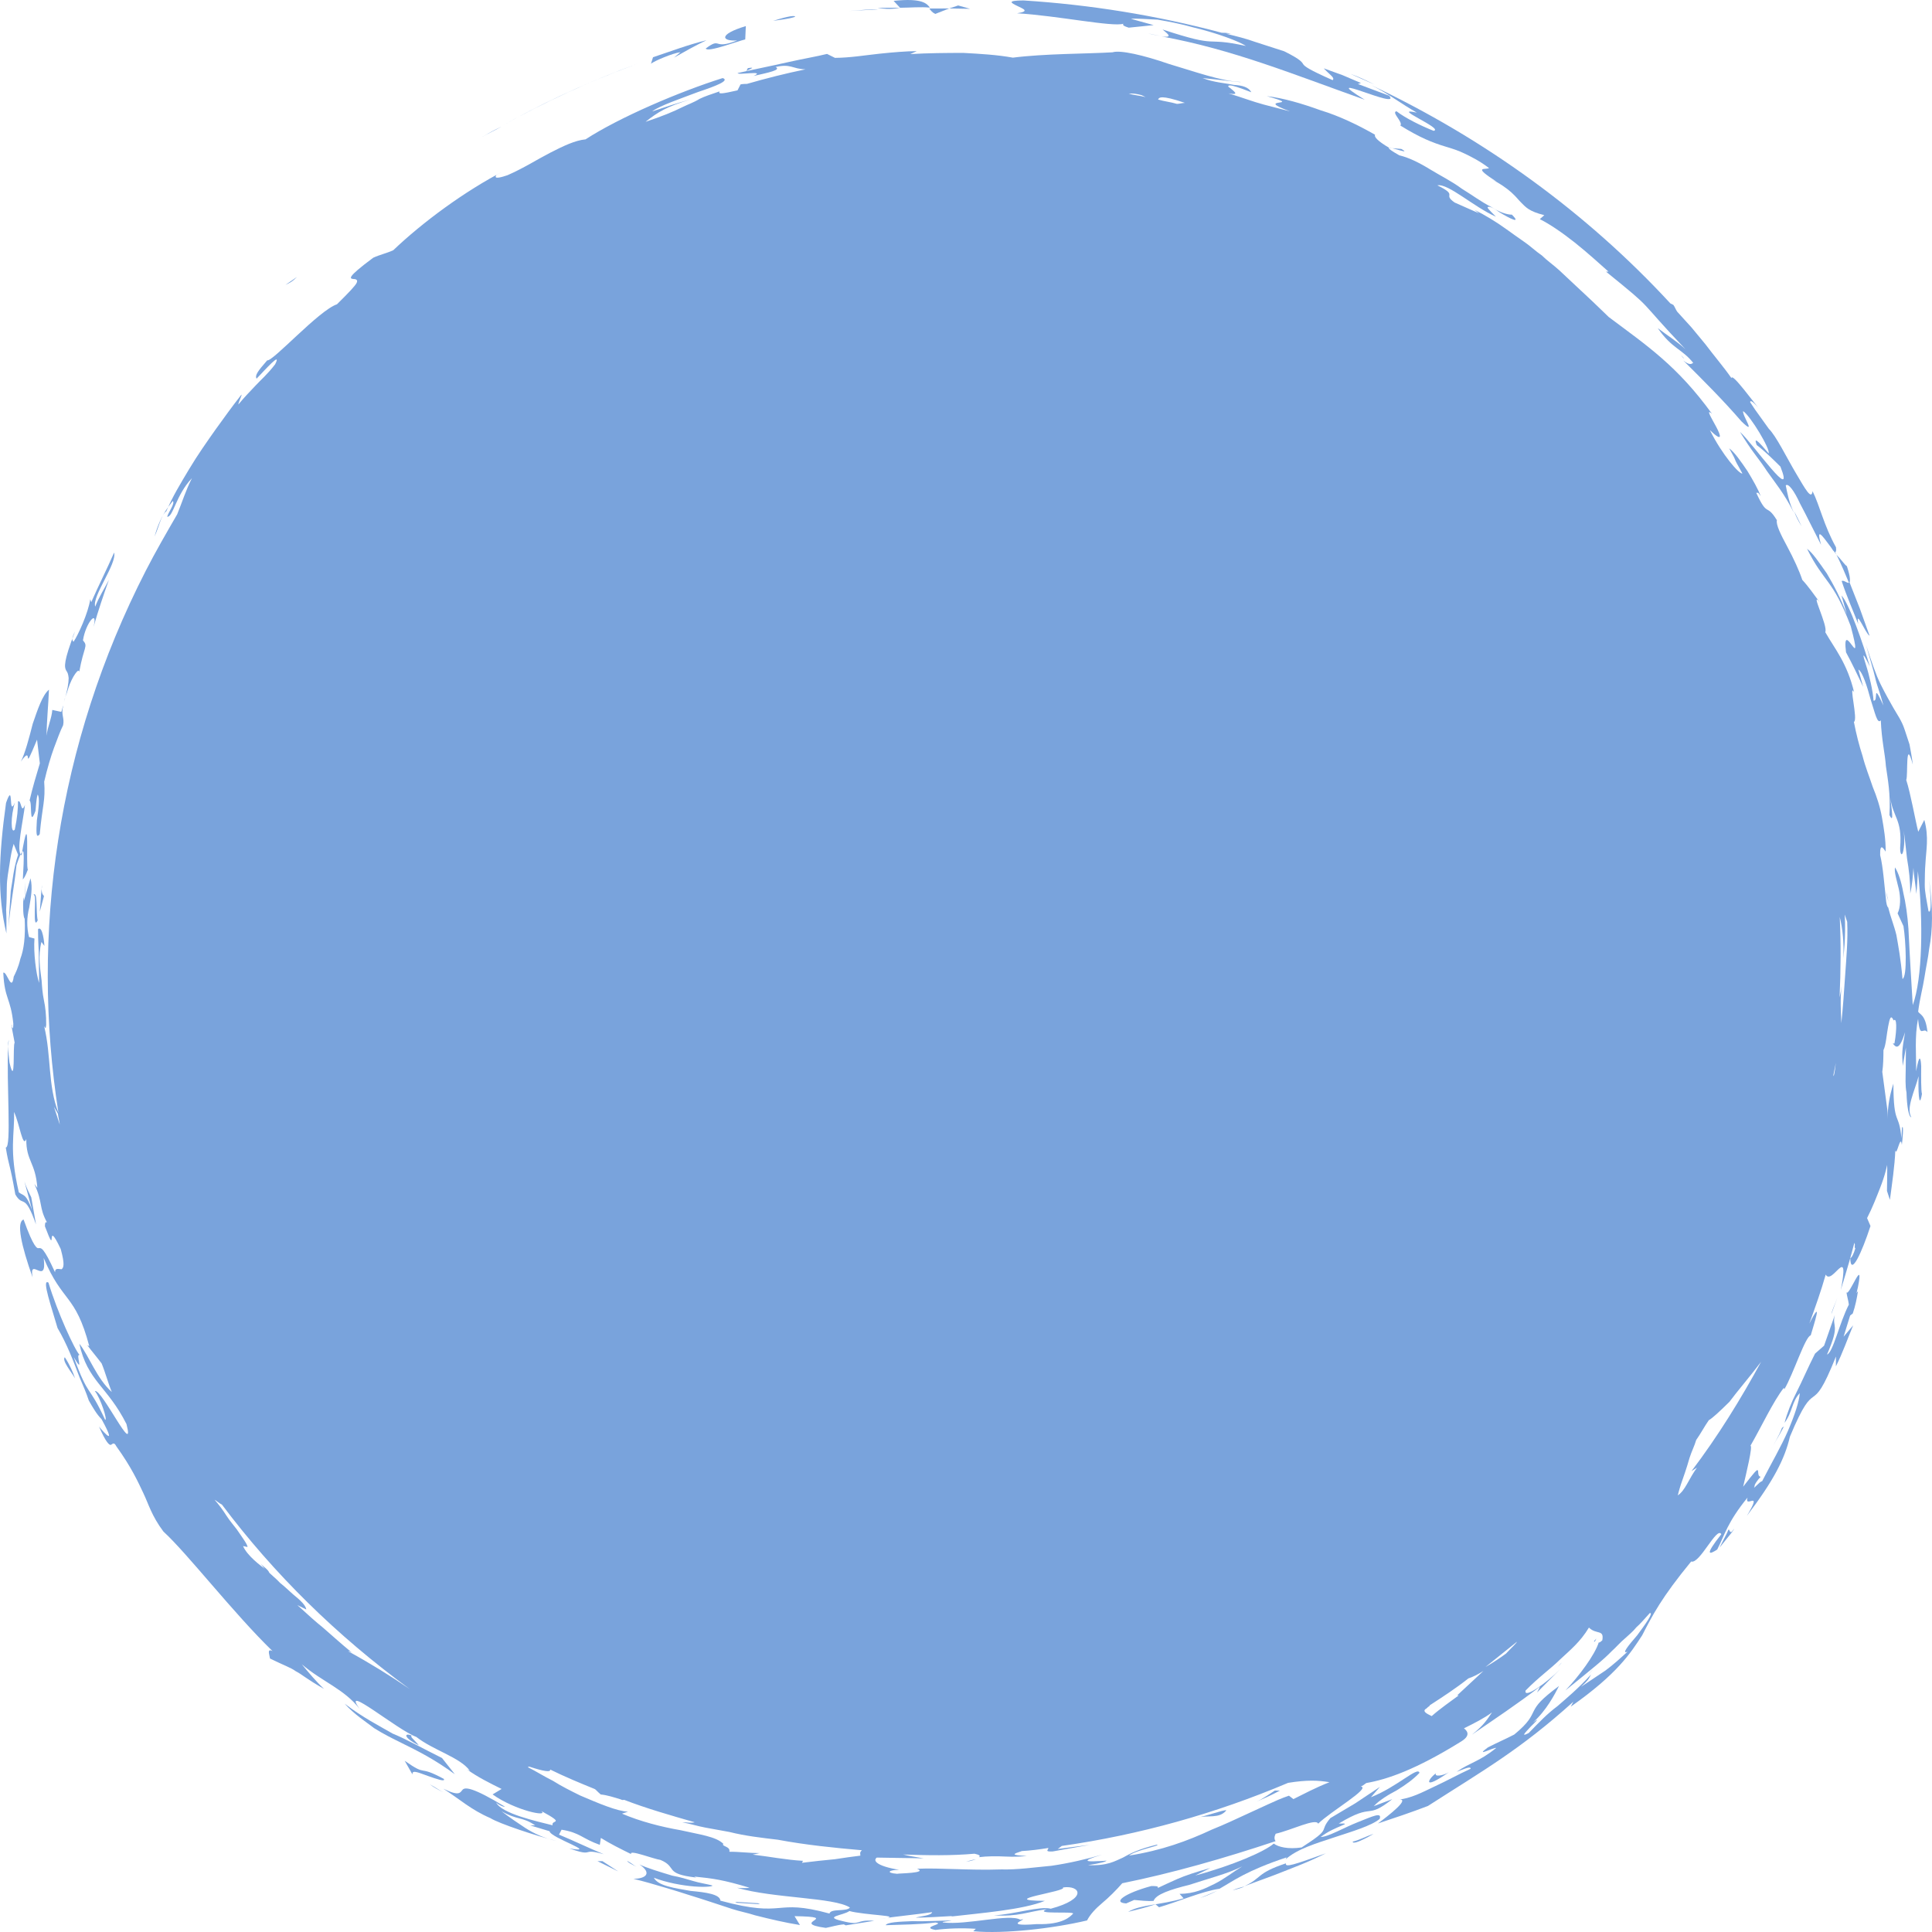 <svg width="56" height="56" viewBox="0 0 56 56" fill="none" xmlns="http://www.w3.org/2000/svg">
<path d="M2.129 18.605C2.115 18.562 2.042 18.562 2.175 18.303C1.835 19.18 1.863 19.338 1.92 19.438C1.963 19.496 1.977 19.539 1.99 19.654C1.989 19.797 1.959 19.998 1.855 20.343C1.87 20.243 1.929 20.128 1.973 19.97C2.092 19.596 2.297 19.337 2.296 19.48C2.432 18.719 2.563 18.747 2.405 18.561C2.481 18.058 2.847 17.626 2.712 18.172C2.846 17.698 2.994 17.266 3.157 16.806C3.025 17.065 2.864 17.31 2.76 17.583C2.661 17.282 3.393 16.346 3.308 16.016C3.102 16.491 2.866 16.951 2.645 17.454L2.617 17.368C2.556 17.77 2.261 18.418 2.129 18.605Z" fill="#79A3DC"/>
<path d="M1.516 20.578C1.499 20.821 1.381 21.051 1.35 21.324C1.354 20.893 1.401 20.449 1.419 19.99C1.23 20.148 1.096 20.55 0.948 20.981C0.843 21.397 0.724 21.842 0.606 22.072C1.001 21.511 0.602 22.574 1.074 21.439L1.155 22.127C1.051 22.472 0.947 22.816 0.857 23.204C0.943 23.246 0.836 24.021 1.028 23.504C1.043 23.404 1.045 23.189 1.09 23.031C1.162 23.102 1.115 23.475 1.069 23.776C1.052 24.092 1.035 24.335 1.152 24.177C1.232 23.317 1.32 23.216 1.281 22.657C1.371 22.27 1.475 21.925 1.564 21.681C1.668 21.409 1.742 21.193 1.83 21.021C1.875 20.791 1.76 20.734 1.835 20.447C1.805 20.505 1.805 20.576 1.775 20.634L1.516 20.578Z" fill="#79A3DC"/>
<path d="M54.74 26.137L54.671 25.851C54.684 25.966 54.712 26.052 54.74 26.137Z" fill="#79A3DC"/>
<path d="M54.78 34.778C54.842 34.304 54.919 33.802 54.937 33.344C54.978 33.544 55.086 32.841 55.126 33.185C55.142 33.085 55.189 32.569 55.13 32.684L55.113 32.999C55.048 32.211 54.885 32.67 54.881 31.409C54.762 31.782 54.731 32.054 54.714 32.298C54.698 32.542 54.711 32.728 54.723 32.914C54.722 33.058 54.707 33.158 54.677 33.287C54.717 33.703 54.699 34.09 54.695 34.52L54.78 34.778Z" fill="#79A3DC"/>
<path d="M21.677 1.975L21.633 2.061C21.691 2.018 21.952 1.931 21.677 1.975Z" fill="#79A3DC"/>
<path d="M0.233 30.332C0.233 30.261 0.234 30.189 0.263 30.131C0.249 30.16 0.248 30.232 0.233 30.332Z" fill="#79A3DC"/>
<path d="M42.584 50.288L42.264 50.49C42.41 50.418 42.483 50.346 42.584 50.288Z" fill="#79A3DC"/>
<path d="M35.294 54.799L34.786 55.015C35.003 54.943 35.148 54.871 35.294 54.799Z" fill="#79A3DC"/>
<path d="M0.92 34.678C0.934 34.721 0.948 34.763 0.948 34.763L0.92 34.678Z" fill="#79A3DC"/>
<path d="M18.451 54.11C18.365 54.067 18.294 53.996 18.179 53.939C18.193 53.982 18.308 54.039 18.451 54.11Z" fill="#79A3DC"/>
<path d="M35.393 54.739C35.378 54.767 35.378 54.767 35.393 54.739C35.35 54.753 35.306 54.768 35.306 54.768L35.393 54.739Z" fill="#79A3DC"/>
<path d="M46.016 48.558C46.074 48.515 46.118 48.429 46.176 48.386C46.103 48.458 46.074 48.515 46.016 48.558Z" fill="#79A3DC"/>
<path d="M45.11 48.362C45.183 48.29 45.212 48.233 45.271 48.19L45.11 48.362Z" fill="#79A3DC"/>
<path d="M53.083 38.091L53.261 37.602C53.172 37.847 53.098 37.99 53.083 38.091Z" fill="#79A3DC"/>
<path d="M46.228 47.581C46.243 47.553 46.258 47.524 46.272 47.495C46.199 47.567 46.184 47.596 46.228 47.581Z" fill="#79A3DC"/>
<path d="M0.726 25.993C0.727 25.849 0.728 25.706 0.73 25.563C0.728 25.706 0.712 25.878 0.726 25.993Z" fill="#79A3DC"/>
<path d="M12.14 50.589C12.055 50.475 11.826 50.29 11.955 50.318C11.726 50.205 11.652 50.348 12.14 50.589Z" fill="#79A3DC"/>
<path d="M0.809 25.205C0.738 25.133 0.884 23.227 0.625 24.79C0.452 24.704 0.677 23.772 0.724 23.327C0.606 23.629 0.624 23.17 0.522 23.228C0.521 23.443 0.504 23.687 0.429 24.045C0.312 24.203 0.302 23.659 0.435 23.257C0.229 23.731 0.412 22.598 0.175 23.272C-0.041 24.821 -0.079 25.953 0.186 27.056C0.188 26.841 0.19 26.626 0.178 26.368C0.194 26.125 0.196 25.909 0.198 25.694C0.2 25.479 0.245 25.25 0.276 25.049C0.306 24.848 0.337 24.648 0.396 24.461L0.524 24.776C0.39 25.178 0.373 25.493 0.312 25.823C0.295 26.138 0.263 26.483 0.246 26.87C0.294 26.282 0.415 25.694 0.478 25.077C0.611 24.675 0.684 24.603 0.683 24.747C0.697 24.861 0.679 25.177 0.662 25.492C0.75 25.391 0.78 25.262 0.809 25.205Z" fill="#79A3DC"/>
<path d="M50.945 42.771C50.989 42.685 50.946 42.699 50.945 42.771V42.771Z" fill="#79A3DC"/>
<path d="M12.845 51.948C12.73 51.891 12.601 51.792 12.458 51.721C12.615 51.834 12.73 51.891 12.845 51.948Z" fill="#79A3DC"/>
<path d="M7.544 45.32C7.616 45.391 7.673 45.49 7.744 45.562C7.773 45.576 7.773 45.576 7.801 45.59C7.802 45.519 7.616 45.391 7.544 45.32Z" fill="#79A3DC"/>
<path d="M28 53.966C28.159 53.937 28.246 53.908 28.29 53.893C28.174 53.908 28.087 53.937 28 53.966Z" fill="#79A3DC"/>
<path d="M0.353 29.741L0.339 29.699C0.339 29.699 0.325 29.727 0.353 29.741Z" fill="#79A3DC"/>
<path d="M4.48 15.553C4.672 15.109 4.615 15.009 5.009 14.521C5.081 14.592 4.876 14.851 4.846 14.979C5.019 14.993 5.097 14.349 5.564 13.86C5.387 14.204 5.283 14.548 5.136 14.907C4.828 15.438 4.505 15.997 4.226 16.542C1.64 21.59 0.885 27.075 1.693 32.253C1.382 31.453 1.49 30.608 1.281 29.75C1.31 29.765 1.323 29.879 1.339 29.707C1.342 29.421 1.315 29.192 1.273 28.992C1.231 28.791 1.219 28.605 1.206 28.419C1.165 28.076 1.096 27.719 1.201 27.303L1.287 27.417C1.287 27.346 1.234 26.816 1.103 26.931C1.1 27.289 1.127 27.518 1.125 27.733C1.123 27.948 1.136 28.134 1.133 28.491C1.048 28.234 0.967 27.619 0.999 27.204L0.841 27.161C0.771 26.875 0.774 26.589 0.848 26.303C0.894 26.002 0.954 25.744 0.884 25.458L0.691 26.117C0.691 26.117 0.692 26.046 0.678 26.003C0.66 26.318 0.673 26.575 0.715 26.632C0.74 27.148 0.693 27.52 0.59 27.792C0.53 28.05 0.442 28.222 0.398 28.308C0.336 28.781 0.197 28.137 0.095 28.195C0.132 28.968 0.306 28.91 0.386 29.668C0.384 29.883 0.356 29.797 0.328 29.711L0.425 30.226C0.366 30.269 0.456 31.571 0.275 30.799C0.262 30.685 0.235 30.456 0.236 30.313C0.183 31.401 0.34 33.275 0.167 33.261C0.263 33.848 0.279 33.676 0.444 34.62C0.672 35.02 0.705 34.533 1.044 35.491L0.906 34.704C0.835 34.561 0.764 34.418 0.708 34.247L0.932 35.076C0.748 34.59 0.704 34.676 0.546 34.562C0.254 33.304 0.43 32.888 0.407 32.23C0.577 32.601 0.658 33.288 0.762 33.016C0.756 33.66 1.03 33.687 1.082 34.431L0.996 34.317C1.251 34.874 1.12 34.989 1.362 35.432C1.304 35.404 1.304 35.475 1.303 35.547C1.685 36.562 1.292 35.218 1.76 36.203C1.886 36.661 1.842 36.747 1.784 36.79C1.711 36.791 1.596 36.734 1.595 36.877C1.255 36.134 1.197 36.177 1.124 36.177C1.081 36.192 0.98 36.178 0.684 35.349C0.466 35.421 0.619 36.108 0.944 37.023C0.834 36.393 1.375 37.307 1.266 36.463C1.818 37.778 2.182 37.49 2.588 39.02L2.53 38.991C2.659 39.163 2.816 39.348 2.945 39.519C3.058 39.791 3.128 40.077 3.241 40.348C2.797 39.949 2.585 39.306 2.3 38.949C2.536 40.036 3.112 40.177 3.666 41.277C3.932 42.306 2.939 40.235 2.75 40.322C2.907 40.507 3.132 41.193 3.046 41.151C2.55 40.079 2.589 40.566 2.137 39.337C2.465 39.893 2.167 39.208 2.311 39.279C2.168 39.136 1.657 38.022 1.405 37.178C1.189 37.036 1.514 37.951 1.668 38.494C1.938 38.951 2.122 39.437 2.306 39.923C2.405 40.151 2.504 40.38 2.574 40.594C2.688 40.794 2.802 40.994 2.945 41.137C3.486 42.122 2.828 41.295 2.871 41.352C3.069 41.809 3.17 41.894 3.213 41.88C3.257 41.865 3.301 41.779 3.372 41.922C3.814 42.536 3.999 42.95 4.155 43.279C4.311 43.607 4.395 43.936 4.737 44.393C5.425 45.02 6.768 46.761 7.9 47.858C7.727 47.773 7.812 47.959 7.826 48.073C8.257 48.286 8.416 48.328 8.574 48.442C8.746 48.528 8.89 48.67 9.393 48.954C9.149 48.726 8.949 48.484 8.749 48.241C9.351 48.754 9.971 48.952 10.428 49.537C9.857 48.752 11.52 50.148 12.068 50.346C12.556 50.731 13.348 50.942 13.619 51.328L13.533 51.285C13.849 51.513 14.194 51.683 14.539 51.854L14.278 52.012C14.938 52.482 15.919 52.678 15.689 52.493C16.423 52.891 15.962 52.735 16.018 52.907C15.571 52.794 14.533 52.569 14.377 52.241C14.42 52.298 14.592 52.383 14.636 52.368C13.702 51.8 13.485 51.801 13.412 51.873C13.339 51.944 13.338 52.087 12.849 51.846C13.338 52.159 13.653 52.458 14.214 52.699C14.458 52.856 15.568 53.224 16.144 53.364C15.755 53.28 15.467 53.138 15.223 52.982C15.008 52.839 14.792 52.697 14.534 52.498C15.008 52.768 15.139 52.653 15.512 52.909L15.368 52.91L15.93 53.079C15.943 53.265 17.398 53.731 16.503 53.578C17.267 53.846 16.807 53.548 17.499 53.745C17.052 53.561 16.65 53.362 16.203 53.178L16.277 53.035C16.811 53.118 16.867 53.29 17.386 53.474L17.416 53.273C17.689 53.444 18.006 53.6 18.293 53.742C18.222 53.599 18.942 53.883 19.144 53.911C19.648 54.123 19.227 54.311 20.18 54.422L20.122 54.393C20.671 54.448 20.974 54.49 21.723 54.716C21.679 54.731 21.463 54.731 21.362 54.718C22.428 55.028 24.176 54.993 24.636 55.291C24.534 55.421 24.087 55.308 24.042 55.465C22.399 55.014 22.813 55.614 20.882 55.092C20.869 54.906 20.465 54.85 20.017 54.809C19.556 54.725 19.08 54.669 18.952 54.427C19.312 54.568 19.773 54.652 20.12 54.68C20.466 54.707 20.698 54.677 20.64 54.649C20.482 54.607 20.279 54.579 20.092 54.522C19.905 54.466 19.718 54.409 19.487 54.367C19.112 54.254 18.738 54.141 18.536 54.042C18.91 54.298 18.721 54.456 18.359 54.458C18.648 54.528 18.994 54.627 19.368 54.74C19.555 54.796 19.743 54.853 19.959 54.924C20.146 54.98 20.362 55.051 20.578 55.121C20.794 55.192 21.01 55.263 21.226 55.334C21.442 55.404 21.673 55.446 21.889 55.517C22.336 55.63 22.754 55.728 23.187 55.798L23.03 55.541C24.46 55.564 22.826 55.728 23.937 55.881C24.097 55.852 24.27 55.794 24.458 55.779L24.516 55.807L25.34 55.675C24.748 55.634 25.007 55.834 24.401 55.679C23.854 55.552 24.446 55.521 24.621 55.392C24.808 55.448 25.255 55.489 25.53 55.517C25.804 55.544 25.934 55.572 25.514 55.617C26.02 55.543 26.512 55.498 27.018 55.425C27.003 55.525 26.671 55.541 26.54 55.584C26.901 55.583 27.277 55.553 27.61 55.537L27.566 55.552C28.448 55.448 29.648 55.357 30.286 55.097C28.812 55.089 30.967 54.822 30.809 54.709C31.315 54.635 31.543 55.035 30.457 55.325C30.14 55.241 29.401 55.487 28.809 55.518C29.545 55.558 29.763 55.414 30.341 55.34C29.936 55.499 31.107 55.394 31.106 55.466C31.033 55.538 30.829 55.796 30.049 55.771C28.921 55.861 29.935 55.571 29.573 55.644C29.271 55.459 28.012 55.807 27.334 55.724C27.276 55.696 27.493 55.695 27.579 55.666C27.291 55.667 26.843 55.698 26.453 55.685C26.048 55.701 25.716 55.716 25.672 55.803C26.148 55.786 26.654 55.784 27.117 55.725C27.42 55.767 26.653 55.856 27.115 55.94C27.462 55.895 27.867 55.88 28.285 55.907L28.212 55.978C29.107 56.061 30.524 55.898 31.509 55.665C31.597 55.492 31.757 55.32 31.946 55.162C32.136 55.004 32.354 54.788 32.529 54.587C33.976 54.295 35.497 53.86 36.974 53.367C36.932 53.31 36.932 53.238 36.976 53.152C37.425 53.05 38.15 52.69 38.207 52.861C38.571 52.502 39.747 51.825 39.444 51.783C39.487 51.768 39.545 51.725 39.603 51.682C40.197 51.579 41.022 51.304 42.344 50.483C42.605 50.325 42.563 50.196 42.434 50.096C42.724 49.952 43.014 49.808 43.247 49.635C43.115 49.822 43.027 49.994 42.664 50.281C43.332 49.821 43.986 49.389 44.64 48.885L44.552 49.057C44.77 48.842 45.004 48.597 45.222 48.382C44.843 48.77 44.16 49.259 44.22 49.001C44.599 48.613 44.933 48.383 45.225 48.096C45.502 47.837 45.807 47.592 46.056 47.176C46.271 47.39 46.504 47.217 46.443 47.547C46.385 47.59 46.37 47.619 46.341 47.605C46.222 47.977 45.77 48.58 45.376 48.997C46.176 48.349 46.481 48.105 46.715 47.861C46.846 47.746 46.948 47.616 47.137 47.458C47.21 47.386 47.326 47.3 47.428 47.171C47.559 47.056 47.662 46.926 47.822 46.754C47.938 46.739 47.689 47.084 47.455 47.4C47.193 47.701 46.988 47.96 47.177 47.873C46.973 48.06 46.769 48.247 46.536 48.42L45.825 48.895C46.028 48.708 46.043 48.679 46.117 48.536C45.708 48.981 45.403 49.226 45.141 49.456C44.85 49.672 44.617 49.916 44.311 50.232C44.064 50.362 44.21 50.218 44.37 50.046C44.516 49.902 44.661 49.758 44.429 49.931C44.822 49.586 45.072 49.098 45.189 48.869C44.666 49.257 44.549 49.415 44.461 49.587C44.373 49.759 44.328 49.917 43.892 50.276C43.645 50.406 43.369 50.522 43.123 50.652C42.716 50.954 43.31 50.637 43.368 50.665C42.873 51.068 42.613 51.083 42.221 51.357C42.351 51.313 42.642 51.169 42.626 51.269C42.249 51.442 41.944 51.615 41.567 51.789C41.234 51.947 40.885 52.135 40.509 52.165C40.943 52.092 40.231 52.638 39.94 52.854C40.418 52.695 40.896 52.536 41.389 52.347C43.001 51.311 44.061 50.719 45.604 49.325L45.531 49.468C46.882 48.518 47.263 47.916 47.6 47.399C47.894 46.825 48.158 46.309 49.019 45.261C49.264 45.346 49.765 44.227 49.893 44.47C49.382 45.116 49.556 45.058 49.774 44.914C49.994 44.484 50.069 44.126 50.653 43.408C50.549 43.752 51.118 43.134 50.634 43.938C51.409 42.918 51.732 42.287 51.882 41.642C52.678 39.736 52.449 41.239 53.216 39.319L53.214 39.605C53.405 39.232 53.553 38.802 53.715 38.415L53.438 38.745C53.587 38.244 53.75 37.785 53.855 37.298C54.036 36.381 53.592 37.599 53.521 37.457C53.535 37.571 53.577 37.7 53.59 37.814C53.311 38.359 53.131 39.204 52.957 39.262C53.355 38.345 53.093 38.503 53.183 38.116L52.872 39.005L52.61 39.235C52.405 39.637 52.242 40.024 52.081 40.339C51.919 40.655 51.801 40.956 51.726 41.242C51.96 40.927 51.934 40.626 52.167 40.382C52.151 40.625 52.017 41.026 51.826 41.471C51.634 41.916 51.341 42.418 51.076 42.934C51.004 42.934 50.785 43.221 50.858 43.078C50.844 43.035 50.961 42.877 51.034 42.805C50.933 42.791 50.978 42.634 50.949 42.62C50.935 42.577 50.847 42.677 50.526 43.093C50.616 42.707 50.811 41.904 50.738 41.905C51.046 41.374 51.4 40.614 51.706 40.226L51.72 40.269C51.984 39.824 52.326 38.735 52.485 38.706C52.574 38.391 52.856 37.559 52.445 38.363C52.622 37.875 52.785 37.417 52.919 36.944C53.104 37.286 53.635 35.968 53.348 37.443C53.349 37.371 53.526 36.884 53.75 36.024L53.764 36.067C53.764 36.139 53.749 36.168 53.778 36.182C53.733 36.339 53.675 36.454 53.631 36.469C53.641 37.012 53.965 36.31 54.217 35.536L54.118 35.307C54.279 34.992 54.383 34.719 54.501 34.418C54.619 34.117 54.723 33.773 54.77 33.33C54.745 32.958 54.734 32.557 54.708 32.185L54.559 31.069C54.589 30.868 54.591 30.654 54.593 30.439C54.666 30.296 54.684 29.981 54.729 29.752C54.774 29.522 54.804 29.393 54.889 29.579C54.977 29.479 54.988 29.808 54.913 30.237C54.883 30.295 54.898 30.195 54.869 30.252C54.955 30.366 55.055 30.451 55.219 29.921C55.127 30.451 55.127 30.523 55.152 30.895L55.244 30.365C55.242 30.58 55.24 30.794 55.238 31.009C55.236 31.224 55.22 31.467 55.261 31.667C55.272 32.068 55.327 32.383 55.4 32.382C55.243 32.125 55.493 31.638 55.612 31.194C55.595 31.509 55.617 32.238 55.709 31.708C55.681 31.623 55.684 31.193 55.687 30.907C55.675 30.649 55.632 30.521 55.541 31.051C55.545 30.621 55.492 30.02 55.597 29.533C55.65 30.134 55.74 29.747 55.869 29.919C55.815 29.389 55.627 29.404 55.599 29.319C55.646 28.946 55.735 28.631 55.781 28.33C55.827 28.029 55.887 27.772 55.918 27.5C56.024 26.941 56.029 26.368 55.921 25.524C55.894 25.296 56.042 26.555 55.899 26.412C55.844 26.097 55.788 25.854 55.79 25.639C55.792 25.425 55.794 25.21 55.809 25.038C55.827 24.652 55.917 24.265 55.777 23.765L55.601 24.109C55.517 23.78 55.379 22.993 55.253 22.607C55.311 22.492 55.22 21.334 55.444 22.163C55.417 21.934 55.376 21.734 55.348 21.576C55.292 21.405 55.25 21.276 55.207 21.148C55.123 20.89 54.995 20.719 54.881 20.519C54.767 20.319 54.653 20.119 54.511 19.834C54.369 19.548 54.256 19.205 54.087 18.69C54.214 19.148 54.298 19.405 54.354 19.648C54.409 19.891 54.494 20.077 54.592 20.449C54.252 19.706 54.463 20.349 54.305 20.307C54.292 20.049 54.181 19.563 54.083 19.263C53.984 18.962 53.971 18.848 54.198 19.32C54.015 18.691 53.592 17.476 53.377 17.262L53.532 17.805C53.362 17.362 53.163 16.976 52.95 16.619C52.721 16.291 52.536 16.02 52.378 15.906C52.875 16.906 53.122 16.776 53.644 18.148C54.05 19.678 53.373 17.834 53.508 18.907C53.693 19.25 53.849 19.578 54.005 19.907L53.865 19.407C53.98 19.463 54.12 19.892 54.218 20.264C54.345 20.65 54.414 21.008 54.516 20.878C54.54 21.465 54.638 21.837 54.664 22.209C54.718 22.595 54.801 22.995 54.767 23.625C54.909 23.911 54.827 23.439 54.786 23.096C54.868 23.711 55.142 23.738 55.077 24.569C55.075 24.784 55.133 24.812 55.163 24.683C55.193 24.554 55.224 24.282 55.155 23.924C55.21 24.239 55.236 24.54 55.276 24.883C55.331 25.198 55.372 25.541 55.369 25.899C55.429 25.641 55.445 25.398 55.462 25.154C55.474 25.412 55.53 25.655 55.542 25.912C55.573 25.712 55.575 25.497 55.591 25.254C55.752 26.699 55.723 28.373 55.442 29.133C55.404 28.504 55.353 27.688 55.317 26.915C55.291 26.543 55.236 26.157 55.167 25.871C55.112 25.556 55.027 25.299 54.928 25.142C54.898 25.271 54.982 25.528 55.038 25.771C55.093 26.014 55.091 26.301 55.003 26.473L55.173 26.844C55.241 27.273 55.29 28.304 55.145 28.376C55.093 27.775 55.023 27.417 54.968 27.103C54.899 26.817 54.8 26.588 54.73 26.302C54.701 26.288 54.673 26.202 54.66 26.016C54.62 25.673 54.581 25.115 54.497 24.786C54.486 24.385 54.614 24.628 54.657 24.685C54.66 24.327 54.605 24.012 54.55 23.698C54.495 23.383 54.396 23.083 54.283 22.811C54.184 22.511 54.071 22.24 53.987 21.911C53.889 21.611 53.805 21.282 53.736 20.924C53.866 20.881 53.573 19.766 53.743 20.066C53.534 19.208 53.191 18.823 52.906 18.323C52.994 18.151 52.454 17.094 52.74 17.45C52.569 17.222 52.426 17.008 52.24 16.808C52.156 16.551 51.986 16.18 51.801 15.837C51.616 15.494 51.474 15.208 51.504 15.079C51.191 14.565 51.244 15.023 50.904 14.28C50.962 14.309 50.933 14.223 51.033 14.38C50.977 14.208 50.806 13.909 50.65 13.652C50.464 13.38 50.279 13.109 50.121 12.995C50.405 13.495 50.163 13.124 50.504 13.724C50.417 13.753 49.917 13.182 49.562 12.468C49.949 12.838 49.878 12.624 49.75 12.381C49.622 12.138 49.423 11.824 49.624 11.995C48.61 10.597 47.748 10.028 46.629 9.188C46.486 9.045 46.313 8.888 46.17 8.746C45.998 8.589 45.855 8.446 45.683 8.29C45.511 8.133 45.368 7.99 45.196 7.834C45.024 7.677 44.837 7.549 44.694 7.406C44.507 7.278 44.364 7.136 44.177 7.008C43.991 6.879 43.833 6.766 43.675 6.652C43.359 6.424 43.028 6.225 42.741 6.083L42.87 6.183L42.165 5.871C41.791 5.614 42.296 5.684 41.663 5.372C41.982 5.313 42.713 5.997 43.36 6.281C43.145 6.067 43.074 5.996 43.146 5.995C43.189 5.981 43.333 6.052 43.462 6.152C43.764 6.336 44.109 6.507 43.823 6.222C43.678 6.222 43.462 6.152 43.218 5.995C42.959 5.867 42.672 5.654 42.37 5.469C42.083 5.255 41.738 5.085 41.436 4.9C41.135 4.715 40.818 4.559 40.559 4.503C39.667 3.991 41.064 4.572 40.618 4.317L40.272 4.289C39.912 4.076 39.827 3.962 39.856 3.905C39.382 3.635 38.835 3.365 38.273 3.195C37.726 2.997 37.193 2.842 36.717 2.786C37.884 3.111 36.268 2.817 37.392 3.227C37.233 3.185 36.945 3.115 36.628 3.03C36.311 2.945 35.98 2.818 35.605 2.705C35.965 2.775 35.75 2.633 35.65 2.547C35.592 2.519 35.578 2.476 35.65 2.476C35.722 2.475 35.91 2.532 36.27 2.674C36.199 2.531 36.011 2.474 35.766 2.461C35.506 2.405 35.189 2.392 34.858 2.264C35.204 2.291 36.012 2.403 35.955 2.374C35.42 2.362 34.599 2.065 33.879 1.853C33.144 1.598 32.467 1.444 32.249 1.516C31.469 1.562 30.285 1.553 29.359 1.671C28.897 1.587 28.407 1.56 27.916 1.533C27.41 1.535 26.904 1.537 26.384 1.568L26.573 1.482C26.284 1.483 25.908 1.513 25.489 1.557C25.069 1.602 24.635 1.675 24.202 1.677L23.972 1.563C23.682 1.636 23.248 1.709 22.799 1.811C22.351 1.913 21.83 2.016 21.381 2.118C21.381 2.189 22.22 2.028 21.843 2.202C22.291 2.1 22.653 2.027 22.481 1.942C22.929 1.84 22.957 1.997 23.347 2.01C22.782 2.126 22.203 2.272 21.653 2.431C21.509 2.432 21.465 2.447 21.465 2.447L21.377 2.619C20.928 2.721 20.813 2.735 20.857 2.649C20.639 2.722 20.422 2.794 20.277 2.866C20.117 2.967 19.943 3.025 19.798 3.097C19.508 3.242 19.189 3.372 18.711 3.531C19.075 3.243 19.336 3.085 20.017 2.882C19.64 2.983 19.249 3.114 18.901 3.23C19.134 3.057 19.743 2.854 20.235 2.666C20.757 2.492 21.163 2.333 20.947 2.263C19.701 2.654 17.947 3.405 16.973 4.039C16.67 4.069 16.336 4.228 15.944 4.429C15.553 4.631 15.175 4.876 14.711 5.078C14.581 5.122 14.276 5.223 14.393 5.065L14.64 4.936C13.465 5.541 12.243 6.448 11.399 7.253C11.21 7.34 11.007 7.383 10.819 7.47C10.005 8.074 10.149 8.074 10.25 8.088C10.322 8.087 10.38 8.116 10.336 8.202C10.292 8.288 10.131 8.46 9.767 8.82C9.246 8.993 7.904 10.487 7.745 10.445C7.483 10.747 7.38 10.876 7.437 10.976C7.671 10.732 8.181 10.157 7.975 10.559C7.756 10.846 7.567 11.004 7.407 11.176C7.246 11.349 7.101 11.492 6.911 11.722C6.897 11.679 7.088 11.306 6.956 11.493C6.752 11.751 6.503 12.096 6.255 12.44C5.991 12.814 5.728 13.187 5.479 13.603C5.23 14.019 4.995 14.406 4.819 14.822C4.717 14.88 4.555 15.267 4.48 15.553ZM1.564 32.082L1.678 32.282C1.691 32.397 1.72 32.482 1.733 32.597C1.663 32.382 1.606 32.211 1.564 32.082ZM10.095 47.864C10.095 47.864 10.139 47.849 10.239 47.935C9.809 47.579 9.565 47.351 9.365 47.18C9.135 46.995 8.963 46.838 8.619 46.524L8.878 46.652C8.865 46.538 8.721 46.395 8.492 46.21C8.392 46.124 8.248 45.982 8.119 45.882C8.005 45.754 7.847 45.64 7.732 45.512C7.546 45.383 7.158 45.084 7.045 44.813L7.175 44.841C7.175 44.77 7.047 44.598 6.861 44.327C6.776 44.213 6.661 44.085 6.561 43.928C6.462 43.77 6.333 43.599 6.219 43.471C6.276 43.499 6.348 43.571 6.434 43.613C7.934 45.611 9.753 47.407 11.877 48.959C11.317 48.575 10.742 48.219 10.095 47.864ZM24.938 53.787C24.706 53.817 24.475 53.846 24.2 53.89C23.896 53.92 23.593 53.95 23.246 53.994L23.275 53.937C22.784 53.91 22.294 53.812 21.818 53.757L22.02 53.713C21.732 53.714 21.428 53.672 21.14 53.674C21.184 53.516 20.895 53.517 20.968 53.445C20.753 53.231 20.277 53.176 19.729 53.05C19.167 52.952 18.561 52.797 18.029 52.57L18.203 52.512C17.885 52.499 17.352 52.272 16.82 52.045C16.561 51.917 16.273 51.775 16.029 51.619C15.77 51.491 15.526 51.334 15.296 51.221L15.339 51.206C15.771 51.348 15.973 51.376 15.945 51.29C16.377 51.503 16.823 51.687 17.241 51.857C17.269 51.871 17.312 51.928 17.413 52.014C17.586 52.028 17.802 52.098 17.989 52.155C18.018 52.169 18.047 52.183 18.09 52.169C18.752 52.424 19.444 52.621 20.136 52.819C20.049 52.848 19.919 52.82 19.775 52.82C20.005 52.862 20.221 52.933 20.452 52.975L21.145 53.101C21.591 53.214 22.068 53.269 22.544 53.325C23.366 53.479 24.189 53.561 24.982 53.63C24.91 53.702 24.938 53.716 24.938 53.787ZM37.49 52.148L37.361 52.049C37.144 52.121 36.956 52.208 36.767 52.294C36.578 52.381 36.39 52.468 36.201 52.554C35.824 52.728 35.491 52.886 35.128 53.031C34.418 53.363 33.664 53.638 32.724 53.785C32.956 53.612 33.665 53.495 33.535 53.467C33 53.598 32.753 53.727 32.55 53.843C32.318 53.944 32.1 54.088 31.537 54.062C31.927 54.003 32.058 53.959 32.072 53.931C32.072 53.931 31.957 53.945 31.812 53.946C31.552 53.961 31.263 53.962 31.944 53.759C31.481 53.89 30.988 54.006 30.482 54.08C29.991 54.125 29.485 54.199 29.022 54.186C28.069 54.218 27.246 54.136 26.581 54.167C26.912 54.295 26.046 54.298 26.002 54.313C25.656 54.285 25.772 54.199 26.061 54.198C25.397 54.086 25.298 53.929 25.414 53.843C25.876 53.855 26.309 53.853 26.772 53.866C26.541 53.824 26.339 53.796 26.18 53.754C26.888 53.779 27.567 53.791 28.246 53.731C28.376 53.759 28.433 53.788 28.375 53.831C28.607 53.801 28.896 53.8 29.141 53.813C29.387 53.827 29.647 53.811 29.762 53.797C29.271 53.77 29.358 53.741 29.619 53.654C29.879 53.639 30.111 53.609 30.386 53.565C30.4 53.608 30.255 53.68 30.515 53.665L31.585 53.474L30.66 53.593L30.776 53.506C33.032 53.182 35.219 52.573 37.336 51.677C37.885 51.589 38.203 51.602 38.535 51.658C38.129 51.817 37.781 52.004 37.49 52.148ZM42.327 49.109C42.036 49.325 41.76 49.512 41.498 49.742C41.354 49.671 41.239 49.614 41.312 49.542C41.355 49.528 41.385 49.471 41.428 49.456C41.428 49.456 41.428 49.456 41.443 49.428C41.821 49.183 42.198 48.938 42.562 48.65C42.692 48.607 42.837 48.535 42.997 48.434L42.24 49.138C42.269 49.152 42.312 49.138 42.327 49.109ZM43.056 48.319C43.361 48.074 43.667 47.83 43.972 47.585C43.943 47.643 43.812 47.758 43.652 47.93C43.477 48.06 43.259 48.204 43.056 48.319ZM51.048 39.47C50.461 40.546 49.802 41.622 49.028 42.642L49.187 42.541C48.939 42.885 48.849 43.2 48.632 43.344C48.632 43.344 48.661 43.215 48.721 43.029C48.795 42.814 48.884 42.571 48.973 42.255C49.032 42.069 49.121 41.897 49.165 41.739C49.297 41.553 49.4 41.352 49.531 41.165C49.633 41.108 49.837 40.921 50.128 40.633C50.362 40.318 50.712 39.915 51.048 39.47ZM53.142 31.232C53.156 31.203 53.156 31.203 53.142 31.16C53.188 30.931 53.218 30.802 53.218 30.731C53.202 30.903 53.186 31.074 53.142 31.232ZM53.471 26.508L53.542 26.722C53.566 27.237 53.518 27.753 53.485 28.239C53.452 28.726 53.419 29.213 53.372 29.657C53.36 29.328 53.334 28.956 53.381 28.583C53.366 28.683 53.35 28.784 53.321 28.913C53.356 28.14 53.363 27.352 53.326 26.58C53.41 26.909 53.45 27.323 53.431 27.782C53.432 27.71 53.508 27.209 53.471 26.508ZM34.346 2.982C34.274 2.982 34.187 3.011 34.114 3.011C33.927 2.955 33.754 2.941 33.567 2.885C33.596 2.827 33.64 2.741 34.346 2.982ZM33.206 2.815C33.047 2.772 32.874 2.759 32.716 2.716C32.831 2.702 32.932 2.716 33.091 2.758C33.12 2.772 33.177 2.801 33.206 2.815Z" fill="#79A3DC"/>
<path d="M34.644 54.363L35.079 54.146C34.659 54.262 34.355 54.364 34.123 54.465C33.891 54.566 33.746 54.638 33.557 54.725C33.587 54.668 33.514 54.668 33.37 54.668C32.617 54.872 32.224 55.145 32.643 55.172L32.875 55.071C33.048 55.085 33.25 55.113 33.438 55.098C33.498 54.911 33.932 54.766 34.468 54.635C34.99 54.462 35.613 54.302 36.005 54.099C35.743 54.258 35.496 54.459 35.206 54.604C34.915 54.748 34.625 54.892 34.191 54.894L34.306 55.023C33.625 55.226 33.062 55.2 32.699 55.416C32.945 55.357 33.234 55.285 33.495 55.198L33.596 55.283C34.146 55.123 34.842 54.82 35.349 54.746C35.755 54.516 36.119 54.228 37.293 53.837L37.264 53.894C37.599 53.592 38.149 53.432 38.671 53.258C39.193 53.085 39.743 52.925 39.99 52.723C40.065 52.508 39.774 52.653 39.368 52.812C38.962 52.971 38.498 53.245 38.281 53.246C38.703 52.915 39.281 52.841 38.804 52.857C39.85 52.223 39.571 52.768 40.357 52.149L39.82 52.352C39.981 52.179 40.242 52.021 40.489 51.891C40.75 51.732 40.983 51.56 41.144 51.387C41.102 51.187 40.504 51.791 39.736 52.094L39.998 51.793L39.286 52.268L38.56 52.7C38.195 53.132 38.645 52.958 37.729 53.549C37.338 53.607 37.05 53.537 36.921 53.437C36.659 53.667 35.73 54.072 34.644 54.363Z" fill="#79A3DC"/>
<path d="M0.969 25.934C1.041 25.933 1.01 26.206 1.008 26.421C1.006 26.635 1.005 26.85 1.093 26.678C1.037 26.435 1.1 25.819 0.969 25.934Z" fill="#79A3DC"/>
<path d="M1.274 25.977C1.26 25.934 1.216 25.948 1.203 25.762L1.154 26.422L1.274 25.977Z" fill="#79A3DC"/>
<path d="M1.204 25.76L1.219 25.659C1.218 25.731 1.204 25.76 1.204 25.76Z" fill="#79A3DC"/>
<path d="M2.176 39.953C2.119 39.782 2.02 39.554 1.878 39.34C1.79 39.44 2.062 39.754 2.176 39.953Z" fill="#79A3DC"/>
<path d="M14.532 3.672C14.329 3.787 14.14 3.874 13.937 3.989C14.14 3.874 14.344 3.758 14.532 3.672Z" fill="#79A3DC"/>
<path d="M14.525 3.662C15.585 3.071 16.703 2.508 18.486 1.842C17.108 2.349 15.788 2.955 14.525 3.662Z" fill="#79A3DC"/>
<path d="M13.183 51.427L12.812 50.957C12.239 50.674 11.823 50.432 11.379 50.248C10.963 50.007 10.533 49.794 9.989 49.382C10.289 49.71 10.59 49.894 10.847 50.093C11.119 50.264 11.377 50.391 11.636 50.519C12.123 50.76 12.582 50.987 13.183 51.427Z" fill="#79A3DC"/>
<path d="M12.403 51.477C12.648 51.562 12.921 51.661 12.864 51.562C12.075 51.136 12.418 51.52 11.73 51.037L11.957 51.436C11.93 51.279 12.159 51.393 12.403 51.477Z" fill="#79A3DC"/>
<path d="M17.317 53.946L17.919 54.244L17.461 53.946L17.317 53.946Z" fill="#79A3DC"/>
<path d="M21.969 55.166L21.306 55.126L21.363 55.154L22.026 55.195L21.969 55.166Z" fill="#79A3DC"/>
<path d="M37.273 54.01C36.403 54.3 36.59 54.428 36.068 54.673C36.561 54.485 36.865 54.384 37.184 54.254C37.503 54.124 37.851 54.008 38.431 53.719C37.504 54.052 37.243 54.139 37.273 54.01Z" fill="#79A3DC"/>
<path d="M36.072 54.679C35.97 54.737 35.855 54.752 35.724 54.795C35.869 54.723 35.985 54.708 36.072 54.679Z" fill="#79A3DC"/>
<path d="M39.789 53.163C39.615 53.221 39.368 53.35 39.209 53.38C39.208 53.523 39.934 53.091 39.789 53.163Z" fill="#79A3DC"/>
<path d="M35.548 52.471C35.447 52.457 34.911 52.659 34.68 52.689C35.013 52.602 35.344 52.729 35.548 52.471Z" fill="#79A3DC"/>
<path d="M41.997 51.368C41.837 51.469 41.562 51.513 41.621 51.399C41.388 51.571 41.212 51.916 41.997 51.368Z" fill="#79A3DC"/>
<path d="M36.428 52.219C36.66 52.117 36.892 52.016 37.095 51.901L36.951 51.901C36.791 52.002 36.616 52.132 36.428 52.219Z" fill="#79A3DC"/>
<path d="M50.062 44.427L49.842 44.859L50.237 44.369C50.091 44.513 50.151 44.183 50.062 44.427Z" fill="#79A3DC"/>
<path d="M50.267 44.312L50.179 44.413C50.237 44.37 50.252 44.341 50.267 44.312Z" fill="#79A3DC"/>
<path d="M51.283 42.108C51.416 41.849 51.577 41.604 51.709 41.345L51.651 41.388C51.562 41.633 51.401 41.878 51.283 42.108Z" fill="#79A3DC"/>
<path d="M53.703 38.073C53.778 37.857 53.823 37.628 53.854 37.427L53.766 37.527C53.721 37.757 53.661 37.944 53.587 38.159L53.703 38.073Z" fill="#79A3DC"/>
<path d="M48.817 10.395C48.774 10.338 48.746 10.323 48.703 10.266C48.746 10.323 48.788 10.38 48.817 10.395Z" fill="#79A3DC"/>
<path d="M41.554 3.792C41.195 3.651 40.736 3.424 40.478 3.225C40.319 3.254 40.677 3.538 40.59 3.639C41.163 3.994 41.522 4.135 41.896 4.248C42.083 4.304 42.27 4.361 42.471 4.46C42.672 4.559 42.902 4.673 43.16 4.872C43.058 4.929 42.656 4.802 43.387 5.271L43.186 5.172C43.789 5.47 43.945 5.726 44.088 5.869C44.231 6.011 44.317 6.125 44.763 6.237L44.632 6.352C44.919 6.494 45.292 6.75 45.65 7.034C46.008 7.319 46.351 7.632 46.623 7.873L46.551 7.874C48.026 9.068 47.381 8.571 48.853 10.122C48.61 9.895 48.309 9.71 48.051 9.511C48.464 10.109 48.752 10.108 49.081 10.521C49.052 10.507 49.022 10.636 48.793 10.451C49.365 11.02 49.937 11.59 50.479 12.216C50.937 12.657 50.495 12.045 50.525 11.916C50.74 12.058 51.323 13.027 51.264 13.142C51.15 13.014 50.779 12.544 50.92 12.9C51.178 13.099 51.393 13.313 51.607 13.526C52.045 14.639 50.848 12.901 50.433 12.516C50.59 12.773 50.732 12.987 50.861 13.158C50.989 13.329 51.117 13.5 51.217 13.656C51.445 13.984 51.716 14.297 52 14.868C51.844 14.54 51.803 14.268 51.761 14.069C51.834 13.997 52.005 14.225 52.175 14.596C52.359 14.938 52.586 15.408 52.785 15.793C52.631 15.251 52.816 15.522 53.072 15.864C53.115 15.921 53.129 15.963 53.158 15.978C53.172 16.02 53.23 16.049 53.243 16.092L53.187 15.992C53.215 16.006 53.23 15.977 53.217 15.863C52.861 15.222 52.751 14.665 52.538 14.237C52.507 14.509 52.322 14.166 52.052 13.71C51.782 13.254 51.485 12.641 51.27 12.428L50.871 11.872L50.729 11.658C50.729 11.587 50.816 11.629 51.058 11.928C50.83 11.672 50.203 10.789 50.187 10.96C49.959 10.633 49.688 10.319 49.431 9.977L49.031 9.493L48.617 9.037C48.574 8.98 48.546 8.895 48.504 8.838C48.417 8.795 48.417 8.795 48.417 8.795C45.989 6.162 43.023 4.015 39.749 2.47C40.237 2.711 40.595 2.996 41.068 3.265C40.263 3.083 41.872 3.734 41.554 3.792Z" fill="#79A3DC"/>
<path d="M52.008 14.825C52.05 14.954 52.121 15.097 52.221 15.254C52.15 15.111 52.079 14.968 52.008 14.825Z" fill="#79A3DC"/>
<path d="M39.143 2.141L39.845 2.453C39.616 2.339 39.386 2.226 39.143 2.141Z" fill="#79A3DC"/>
<path d="M53.862 18.086C53.779 17.614 54.076 18.372 54.191 18.428L53.909 17.642L53.612 16.886C53.554 16.929 53.44 16.8 53.382 16.843C53.522 17.272 53.707 17.686 53.862 18.086Z" fill="#79A3DC"/>
<path d="M53.533 16.41C53.476 16.382 53.376 16.225 53.233 16.082C53.375 16.368 53.488 16.639 53.601 16.911C53.63 16.854 53.646 16.753 53.533 16.41Z" fill="#79A3DC"/>
<path d="M33.639 1.039C33.538 1.025 33.437 1.011 33.279 0.969C33.408 0.997 33.538 1.025 33.639 1.039Z" fill="#79A3DC"/>
<path d="M29.482 0.17C29.654 0.256 29.869 0.326 29.48 0.385C30.632 0.452 32.257 0.789 32.56 0.688C32.546 0.717 32.531 0.745 32.718 0.802L33.439 0.728L32.778 0.545C32.965 0.53 33.239 0.557 33.556 0.57C33.886 0.626 34.246 0.696 34.591 0.795C35.295 0.964 35.927 1.205 36.114 1.332C34.819 1.051 35.421 1.421 33.697 0.855C33.769 0.927 34.07 1.111 33.667 1.055C35.738 1.434 37.49 2.156 39.558 2.891C38.082 1.982 40.651 3.216 40.265 2.774L39.36 2.435L39.447 2.406L38.916 2.179L38.37 1.981C38.556 2.181 38.699 2.252 38.627 2.323C37.923 2.012 37.823 1.926 37.78 1.869C37.738 1.812 37.738 1.741 37.222 1.486L36.388 1.217C36.115 1.118 35.828 1.048 35.54 0.978L35.684 0.977C35.555 0.949 35.483 0.949 35.411 0.949C33.513 0.442 31.585 0.135 29.67 0.013C29.166 0.014 29.31 0.085 29.482 0.17Z" fill="#79A3DC"/>
<path d="M18.855 1.876C18.812 1.891 18.812 1.891 18.855 1.876V1.876Z" fill="#79A3DC"/>
<path d="M19.724 1.513L19.535 1.671C19.84 1.498 20.145 1.325 20.478 1.166C19.942 1.297 19.45 1.485 18.928 1.659L18.869 1.846C18.985 1.759 19.492 1.543 19.724 1.513Z" fill="#79A3DC"/>
<path d="M21.601 1.143L21.618 0.756C20.807 1.002 20.921 1.202 21.369 1.172C20.644 1.461 20.922 1.059 20.457 1.405C20.499 1.533 21.398 1.186 21.601 1.143Z" fill="#79A3DC"/>
<path d="M27.773 0.158L27.513 0.245L28.119 0.256L27.773 0.158Z" fill="#79A3DC"/>
<path d="M27.513 0.245L26.936 0.247C26.979 0.304 27.021 0.361 27.108 0.404L27.513 0.245Z" fill="#79A3DC"/>
<path d="M24.602 0.318L25.454 0.272C25.209 0.258 24.934 0.302 24.602 0.318Z" fill="#79A3DC"/>
<path d="M26.088 0.225L25.439 0.227C25.67 0.269 25.886 0.268 26.088 0.225Z" fill="#79A3DC"/>
<path d="M25.902 0.025L26.088 0.225C26.377 0.224 26.68 0.193 26.954 0.221C26.868 0.107 26.74 -0.064 25.902 0.025Z" fill="#79A3DC"/>
<path d="M22.41 0.605C22.57 0.576 22.829 0.56 23.047 0.488C23.047 0.416 22.628 0.533 22.41 0.605Z" fill="#79A3DC"/>
<path d="M8.274 8.258C8.419 8.186 8.463 8.171 8.609 8.027L8.274 8.258Z" fill="#79A3DC"/>
</svg>

